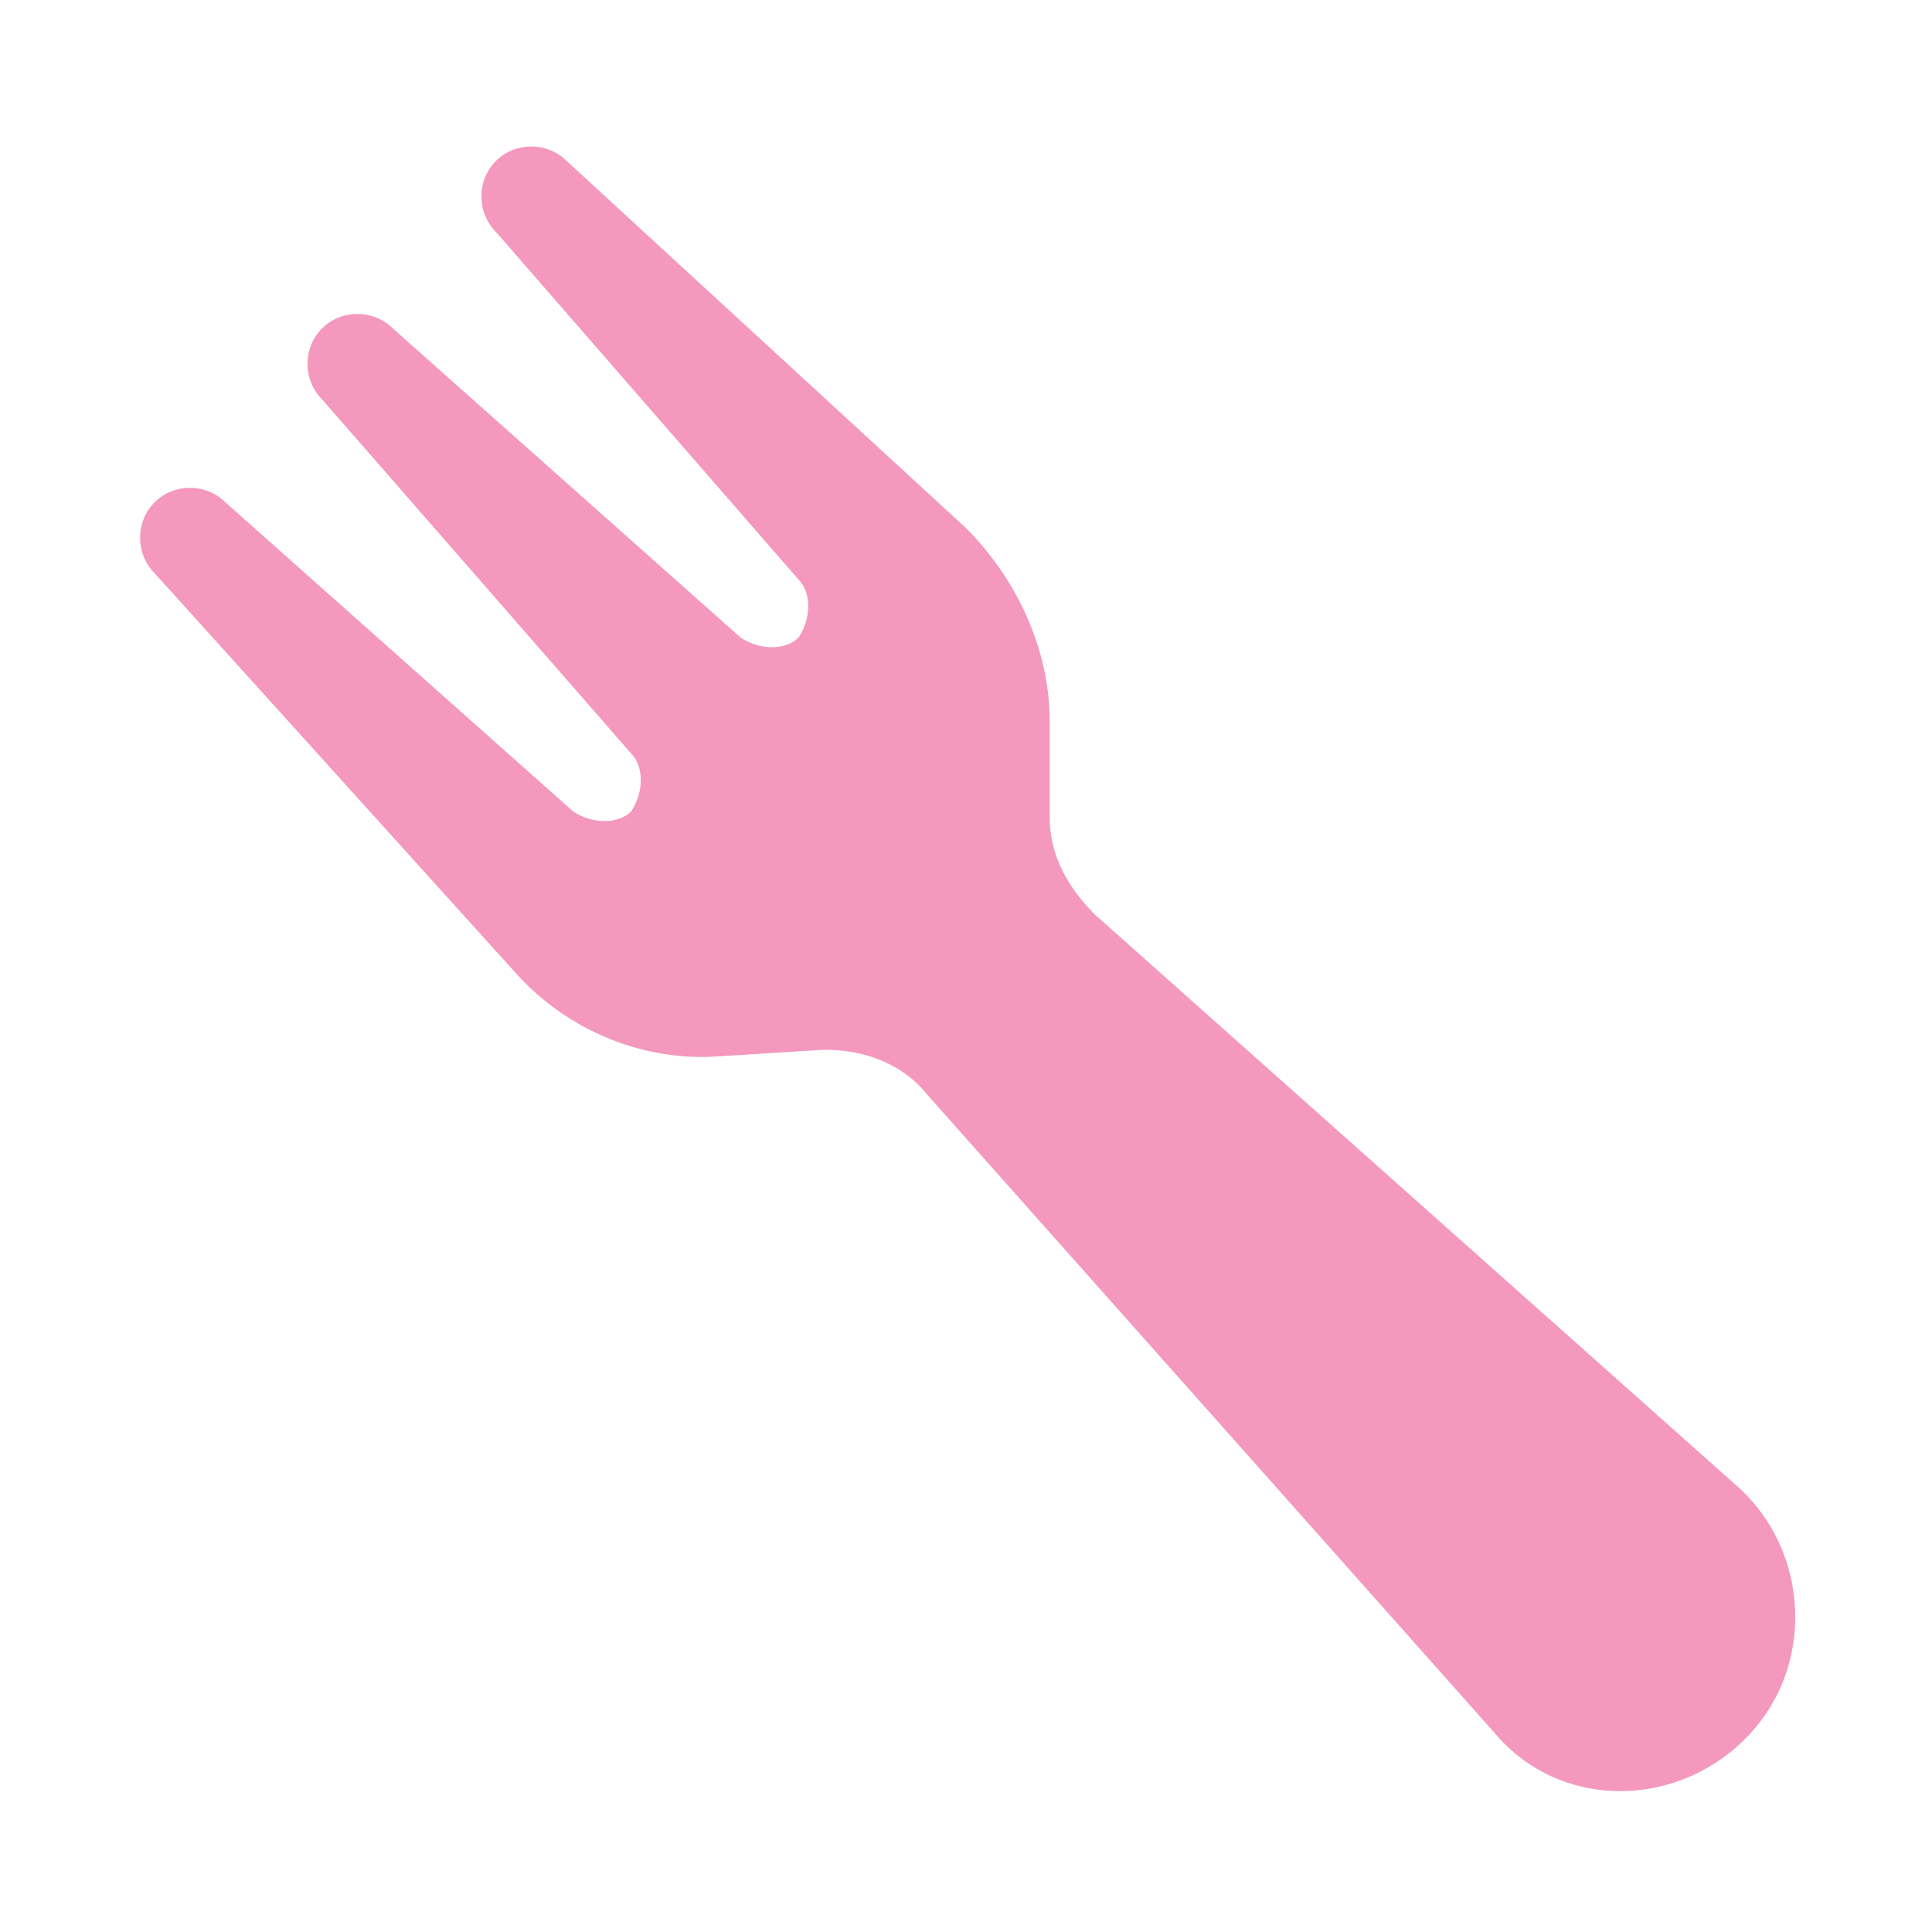 <?xml version="1.0" ?><!-- Скачано с сайта svg4.ru / Downloaded from svg4.ru -->
<svg width="800px" height="800px" viewBox="0 0 30 30" id="Layer_1" version="1.1" xml:space="preserve" xmlns="http://www.w3.org/2000/svg" xmlns:xlink="http://www.w3.org/1999/xlink"><style type="text/css">
	.st0{fill:#FD6A7E;}
	.st1{fill:#17B978;}
	.st2{fill:#8797EE;}
	.st3{fill:#41A6F9;}
	.st4{fill:#37E0FF;}
	.st5{fill:#2FD9B9;}
	.st6{fill:#F498BD;}
	.st7{fill:#FFDF1D;}
	.st8{fill:#C6C9CC;}
</style><path class="st6" d="M16.3,11.2c0-1.1-0.5-2.2-1.3-3L8.8,2.5C8.5,2.2,8,2.2,7.7,2.5c-0.3,0.3-0.3,0.8,0,1.1L12.4,9c0,0,0,0,0,0  c0.2,0.2,0.2,0.6,0,0.9c-0.2,0.2-0.6,0.2-0.9,0l0,0L6.1,5.1C5.8,4.8,5.3,4.8,5,5.1l0,0C4.7,5.4,4.7,5.9,5,6.2l4.8,5.5  c0.2,0.2,0.2,0.6,0,0.9c-0.2,0.2-0.6,0.2-0.9,0L3.5,7.8c-0.3-0.3-0.8-0.3-1.1,0c-0.3,0.3-0.3,0.8,0,1.1L8,15.1  c0.8,0.9,2,1.4,3.2,1.3l1.6-0.1c0.6,0,1.2,0.2,1.6,0.7l8.8,9.9c1,1.2,2.8,1.2,3.9,0.1l0,0c1.1-1.1,1-2.9-0.1-3.9L17,14.2  c-0.4-0.4-0.7-0.9-0.7-1.5V11.2z"/></svg>